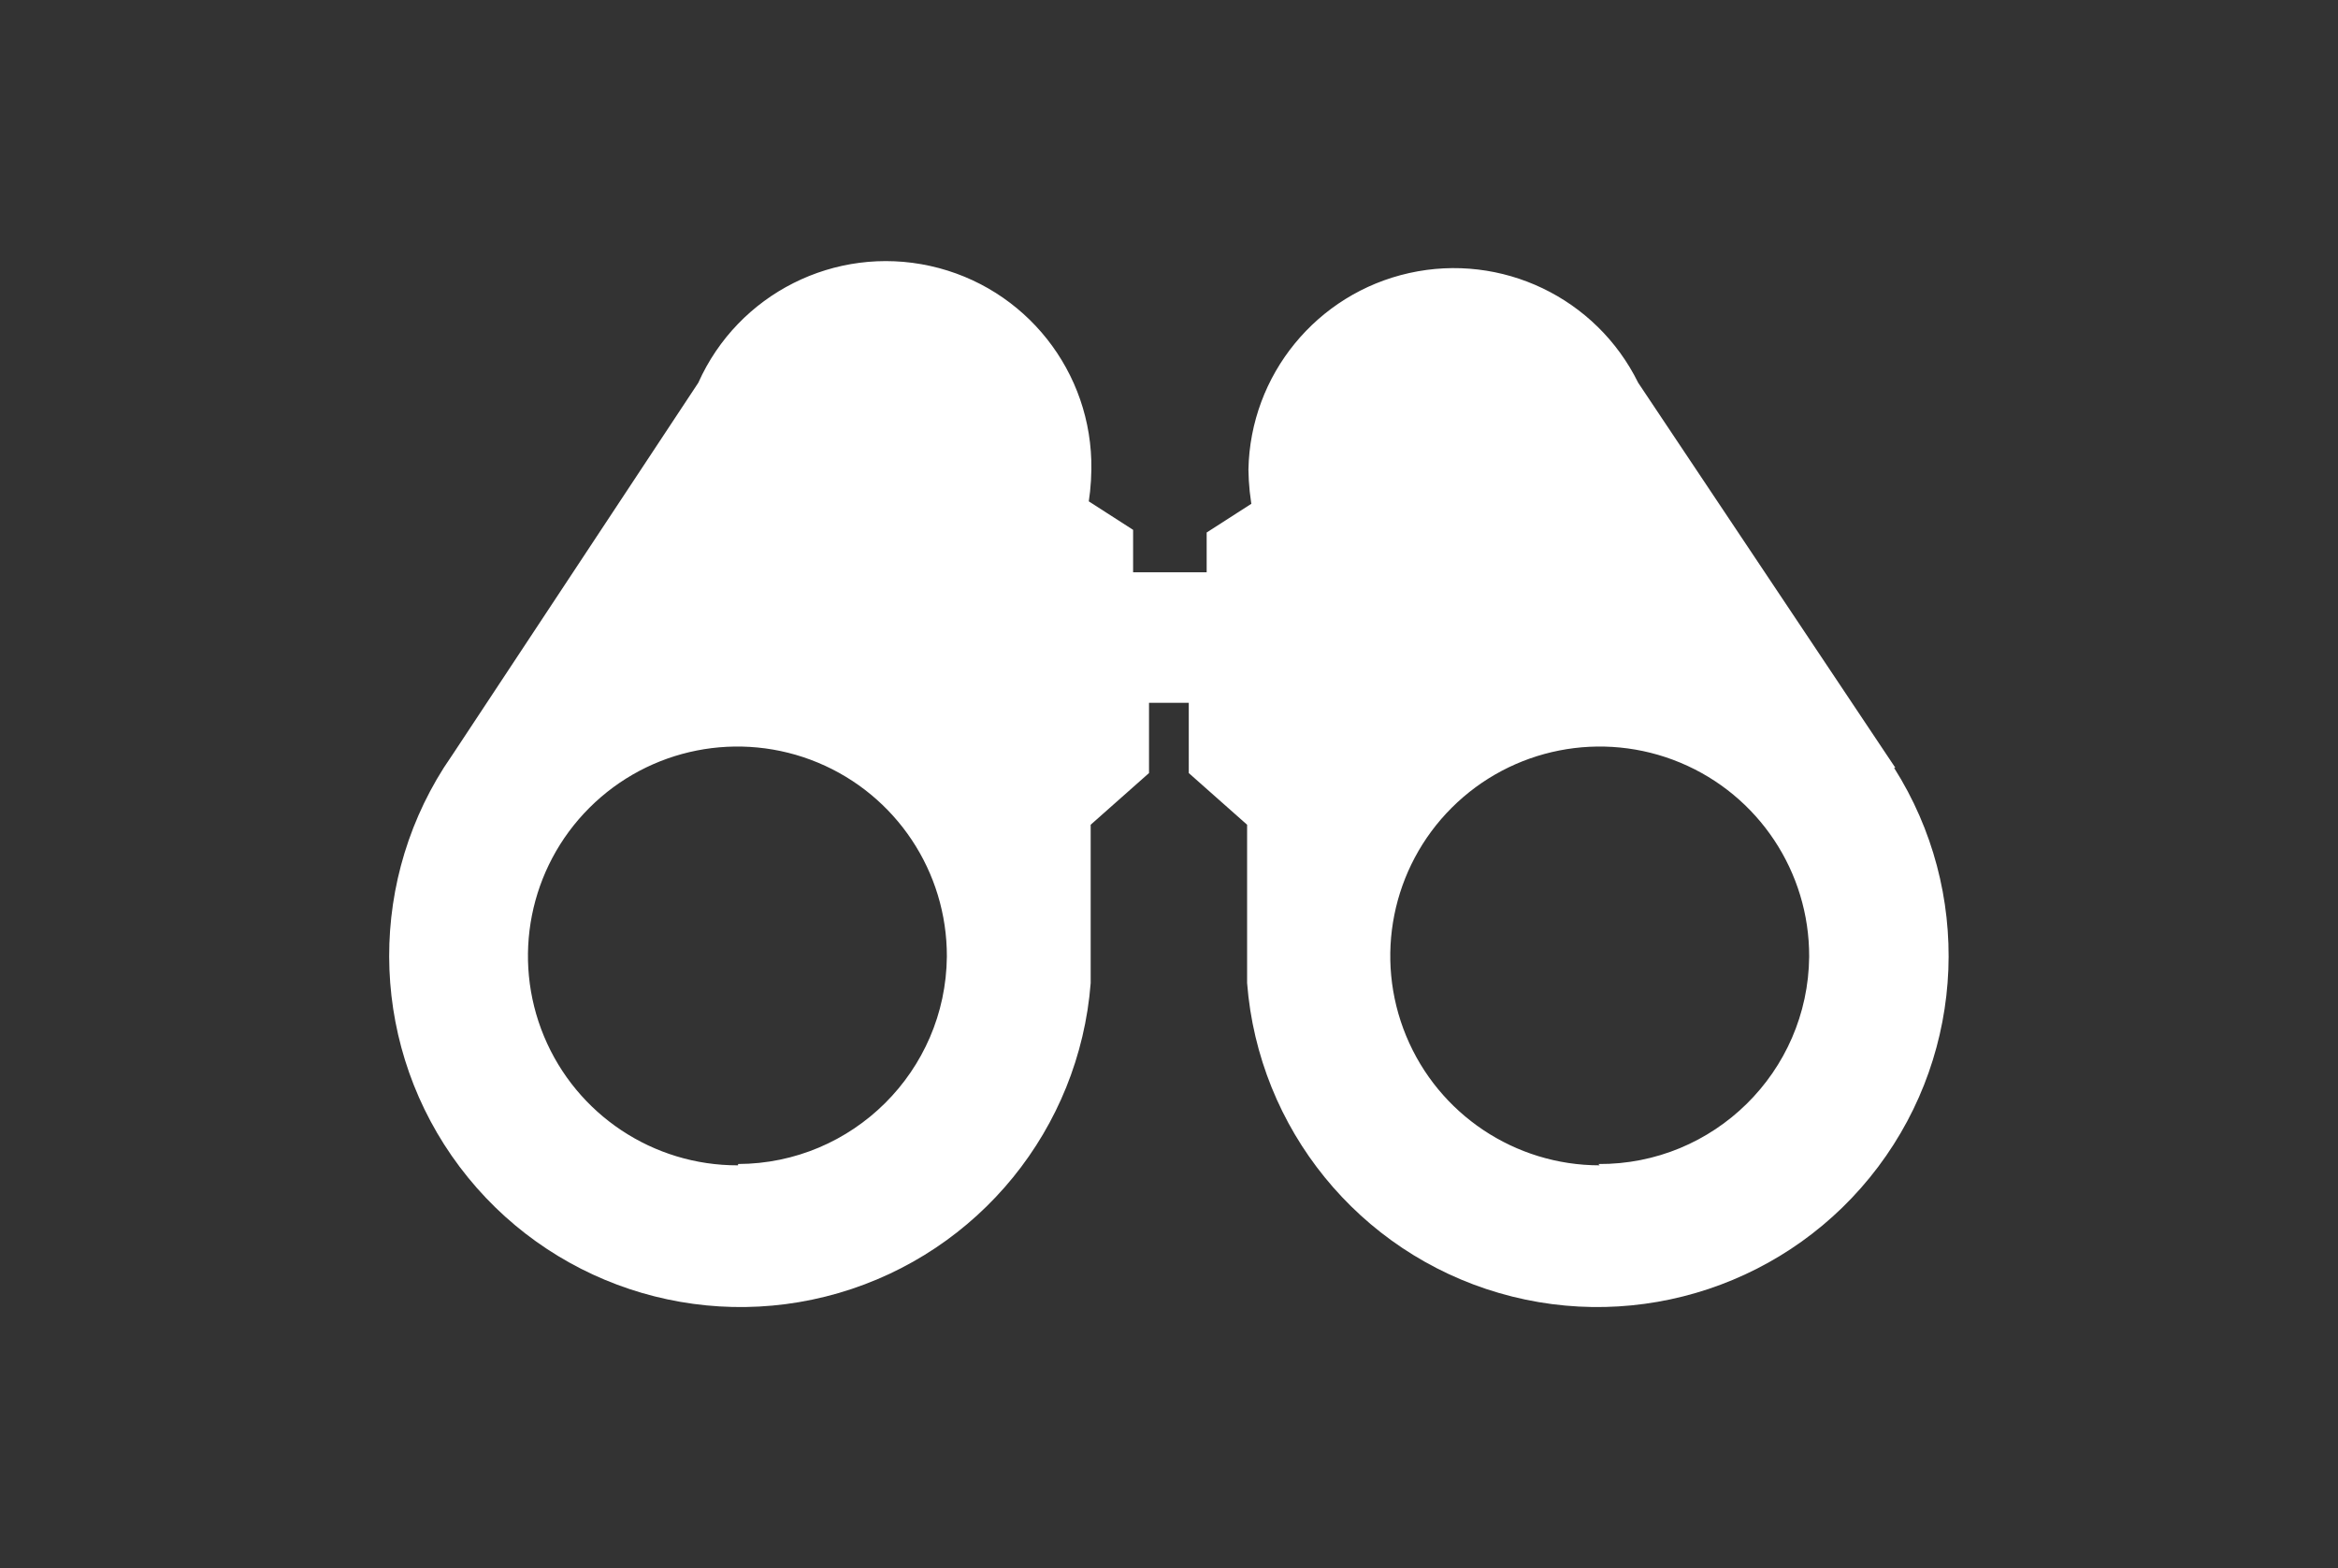 <?xml version="1.0" encoding="UTF-8" standalone="no"?>
<svg
   width="211.752"
   height="142.058"
   viewBox="0 0 211.752 142.058"
   version="1.1"
   id="svg5"
   sodipodi:docname="birdhide.svg"
   inkscape:version="1.1.1 (1:1.1+202109281949+c3084ef5ed)"
   xmlns:inkscape="http://www.inkscape.org/namespaces/inkscape"
   xmlns:sodipodi="http://sodipodi.sourceforge.net/DTD/sodipodi-0.dtd"
   xmlns="http://www.w3.org/2000/svg"
   xmlns:svg="http://www.w3.org/2000/svg">
  <rect x="0" y="0" width="211.752" height="142.058" fill="#333333" stroke="none"/>
  <defs
     id="defs9" />
  <sodipodi:namedview
     id="namedview7"
     pagecolor="#505050"
     bordercolor="#eeeeee"
     borderopacity="1"
     inkscape:pageshadow="0"
     inkscape:pageopacity="0"
     inkscape:pagecheckerboard="0"
     showgrid="false"
     inkscape:zoom="1.1083646"
     inkscape:cx="-45.111509"
     inkscape:cy="231.87316"
     inkscape:current-layer="svg5" />
  <g
     id="surface1"
     transform="matrix(0.667,0,0,0.667,-15.994,66.007)">
    <path
       style="fill:#ffffff;fill-opacity:1;fill-rule:nonzero;stroke:none"
       d="m 281.34,5.309 -1.262,-1.887 -33.656,-50.402 c -5.691,-11.543 -18.535,-17.695 -31.094,-14.898 -12.559,2.801 -21.578,13.824 -21.828,26.688 0.023,1.996 0.234,3.984 0.629,5.941 v 3.422 -4.863 l -6.301,4.051 v 5.402 h -9.988 V -27 l -6.301,-4.051 V -26.191 -29.25 c 0.398,-1.957 0.609,-3.945 0.633,-5.941 0.191,-13.238 -8.949,-24.793 -21.879,-27.648 -12.934,-2.859 -26.09,3.77 -31.492,15.859 L 85.5,3.422 84.238,5.309 c -10.625,16.758 -9.766,38.344 2.156,54.203 11.922,15.863 32.418,22.688 51.465,17.141 19.051,-5.551 32.68,-22.309 34.219,-42.094 v -2.969 c 0,0 0,-0.719 0,-1.078 0,-0.363 0,-1.711 0,-2.523 v -14.938 L 180,6.031 v -9.543 h 5.398 V 6.031 l 7.922,7.02 v 14.938 c 0,0.812 0,1.621 0,2.523 0,0.898 0,0.719 0,1.078 v 2.969 c 1.543,19.785 15.168,36.543 34.219,42.094 19.051,5.547 39.547,-1.277 51.469,-17.141 11.918,-15.859 12.777,-37.445 2.152,-54.203 z m -157.141,54 C 112.68,59.348 102.277,52.43 97.852,41.797 93.426,31.16 95.855,18.906 104,10.762 112.145,2.613 124.398,0.188 135.035,4.613 c 10.637,4.426 17.551,14.828 17.516,26.348 -0.148,15.566 -12.785,28.121 -28.352,28.168 z m 117,0 c -11.512,0 -21.887,-6.938 -26.281,-17.574 -4.398,-10.641 -1.949,-22.879 6.203,-31.008 8.152,-8.125 20.402,-10.535 31.023,-6.105 10.625,4.43 17.531,14.828 17.496,26.34 -0.148,15.672 -12.949,28.27 -28.621,28.168 z m 0,0"
       id="path2" />
  </g>
</svg>
